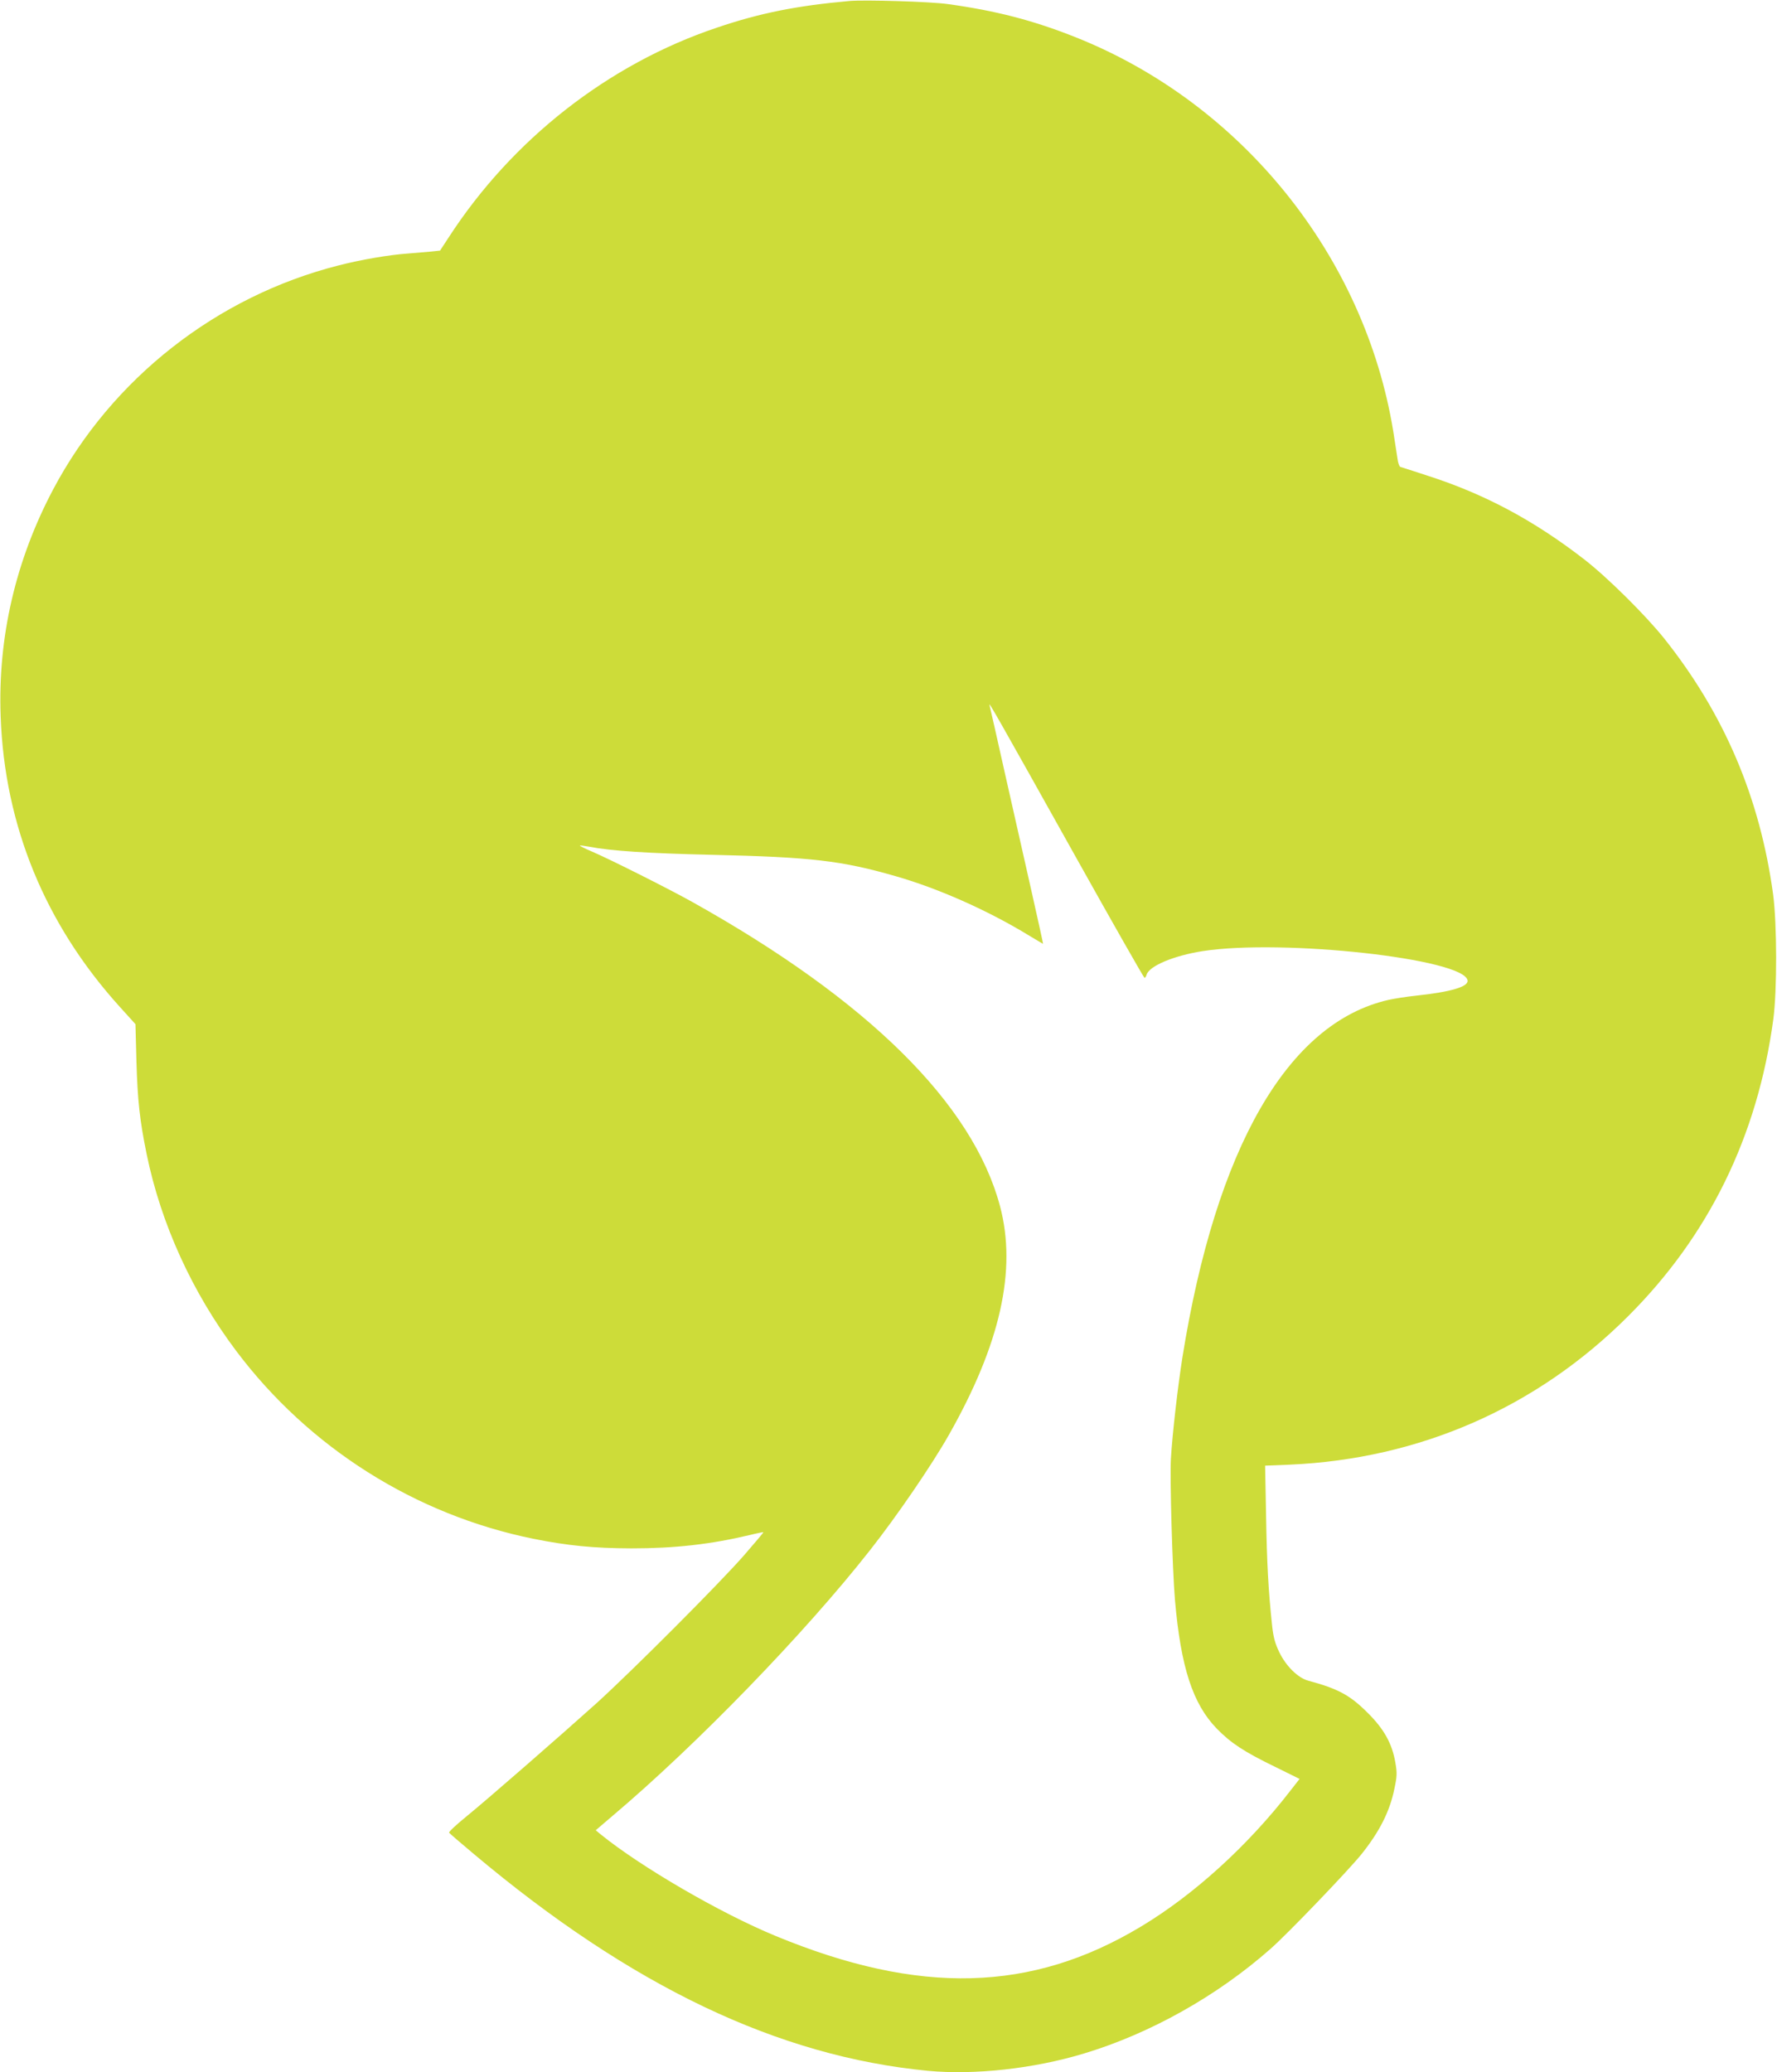 <?xml version="1.0" standalone="no"?>
<!DOCTYPE svg PUBLIC "-//W3C//DTD SVG 20010904//EN"
 "http://www.w3.org/TR/2001/REC-SVG-20010904/DTD/svg10.dtd">
<svg version="1.0" xmlns="http://www.w3.org/2000/svg"
 width="1098pt" height="1280pt" viewBox="0 0 1098 1280"
 preserveAspectRatio="xMidYMid meet">
<g transform="translate(0,1280) scale(0.1,-0.1)"
fill="#cddc39" stroke="none">
<path d="M5250 12794 c-325 -29 -553 -74 -821 -165 -670 -225 -1265 -691
-1657 -1296 l-53 -81 -57 -6 c-31 -3 -95 -8 -142 -12 -115 -8 -291 -38 -430
-74 -751 -191 -1398 -698 -1761 -1382 -233 -440 -343 -915 -325 -1403 24 -675
275 -1285 737 -1795 l96 -106 6 -229 c7 -245 21 -368 63 -573 88 -430 282
-856 554 -1217 449 -597 1106 -1012 1837 -1160 210 -42 369 -58 603 -59 270 0
492 25 735 83 44 11 81 18 82 17 2 -1 -52 -65 -119 -142 -153 -175 -688 -711
-914 -916 -218 -196 -666 -587 -807 -702 -59 -48 -105 -91 -102 -96 3 -5 72
-64 153 -132 972 -817 1879 -1250 2806 -1339 287 -27 654 13 964 107 408 123
821 354 1152 646 104 91 485 488 564 587 111 139 174 264 202 403 16 75 17 97
6 160 -20 118 -70 208 -171 308 -110 110 -183 149 -368 199 -63 17 -137 90
-178 175 -27 56 -37 93 -45 167 -23 218 -32 381 -37 675 l-6 311 150 6 c804
35 1528 352 2093 917 499 498 800 1113 897 1833 24 174 23 595 -1 772 -81 597
-302 1115 -672 1580 -116 145 -351 378 -494 489 -311 241 -617 405 -970 518
-85 28 -160 52 -167 54 -6 1 -15 24 -18 51 -4 26 -16 102 -26 168 -177 1084
-937 2027 -1963 2435 -264 105 -493 164 -791 205 -105 15 -511 27 -605 19z
m1402 -5296 c227 -406 416 -738 420 -738 4 0 10 9 13 20 17 54 168 117 345
145 497 77 1619 -47 1638 -181 6 -39 -104 -71 -318 -94 -58 -6 -134 -18 -170
-26 -622 -141 -1066 -911 -1274 -2209 -29 -184 -62 -472 -71 -625 -7 -117 9
-683 25 -872 36 -416 110 -643 259 -796 86 -88 167 -142 361 -236 l150 -74
-57 -73 c-262 -339 -596 -643 -923 -839 -675 -406 -1368 -425 -2255 -59 -341
140 -835 427 -1084 629 l-30 25 103 88 c520 439 1190 1130 1592 1642 167 212
381 525 486 710 319 562 422 1020 317 1415 -168 632 -817 1273 -1900 1878
-143 80 -505 262 -621 312 -43 18 -76 35 -75 37 2 2 28 -2 58 -7 133 -26 364
-41 757 -50 614 -14 803 -36 1136 -132 259 -74 565 -209 815 -361 52 -31 95
-57 96 -57 1 0 -31 147 -72 328 -41 180 -114 507 -164 727 -49 220 -92 409
-95 420 -7 26 42 -60 538 -947z"/>
</g>
</svg>

